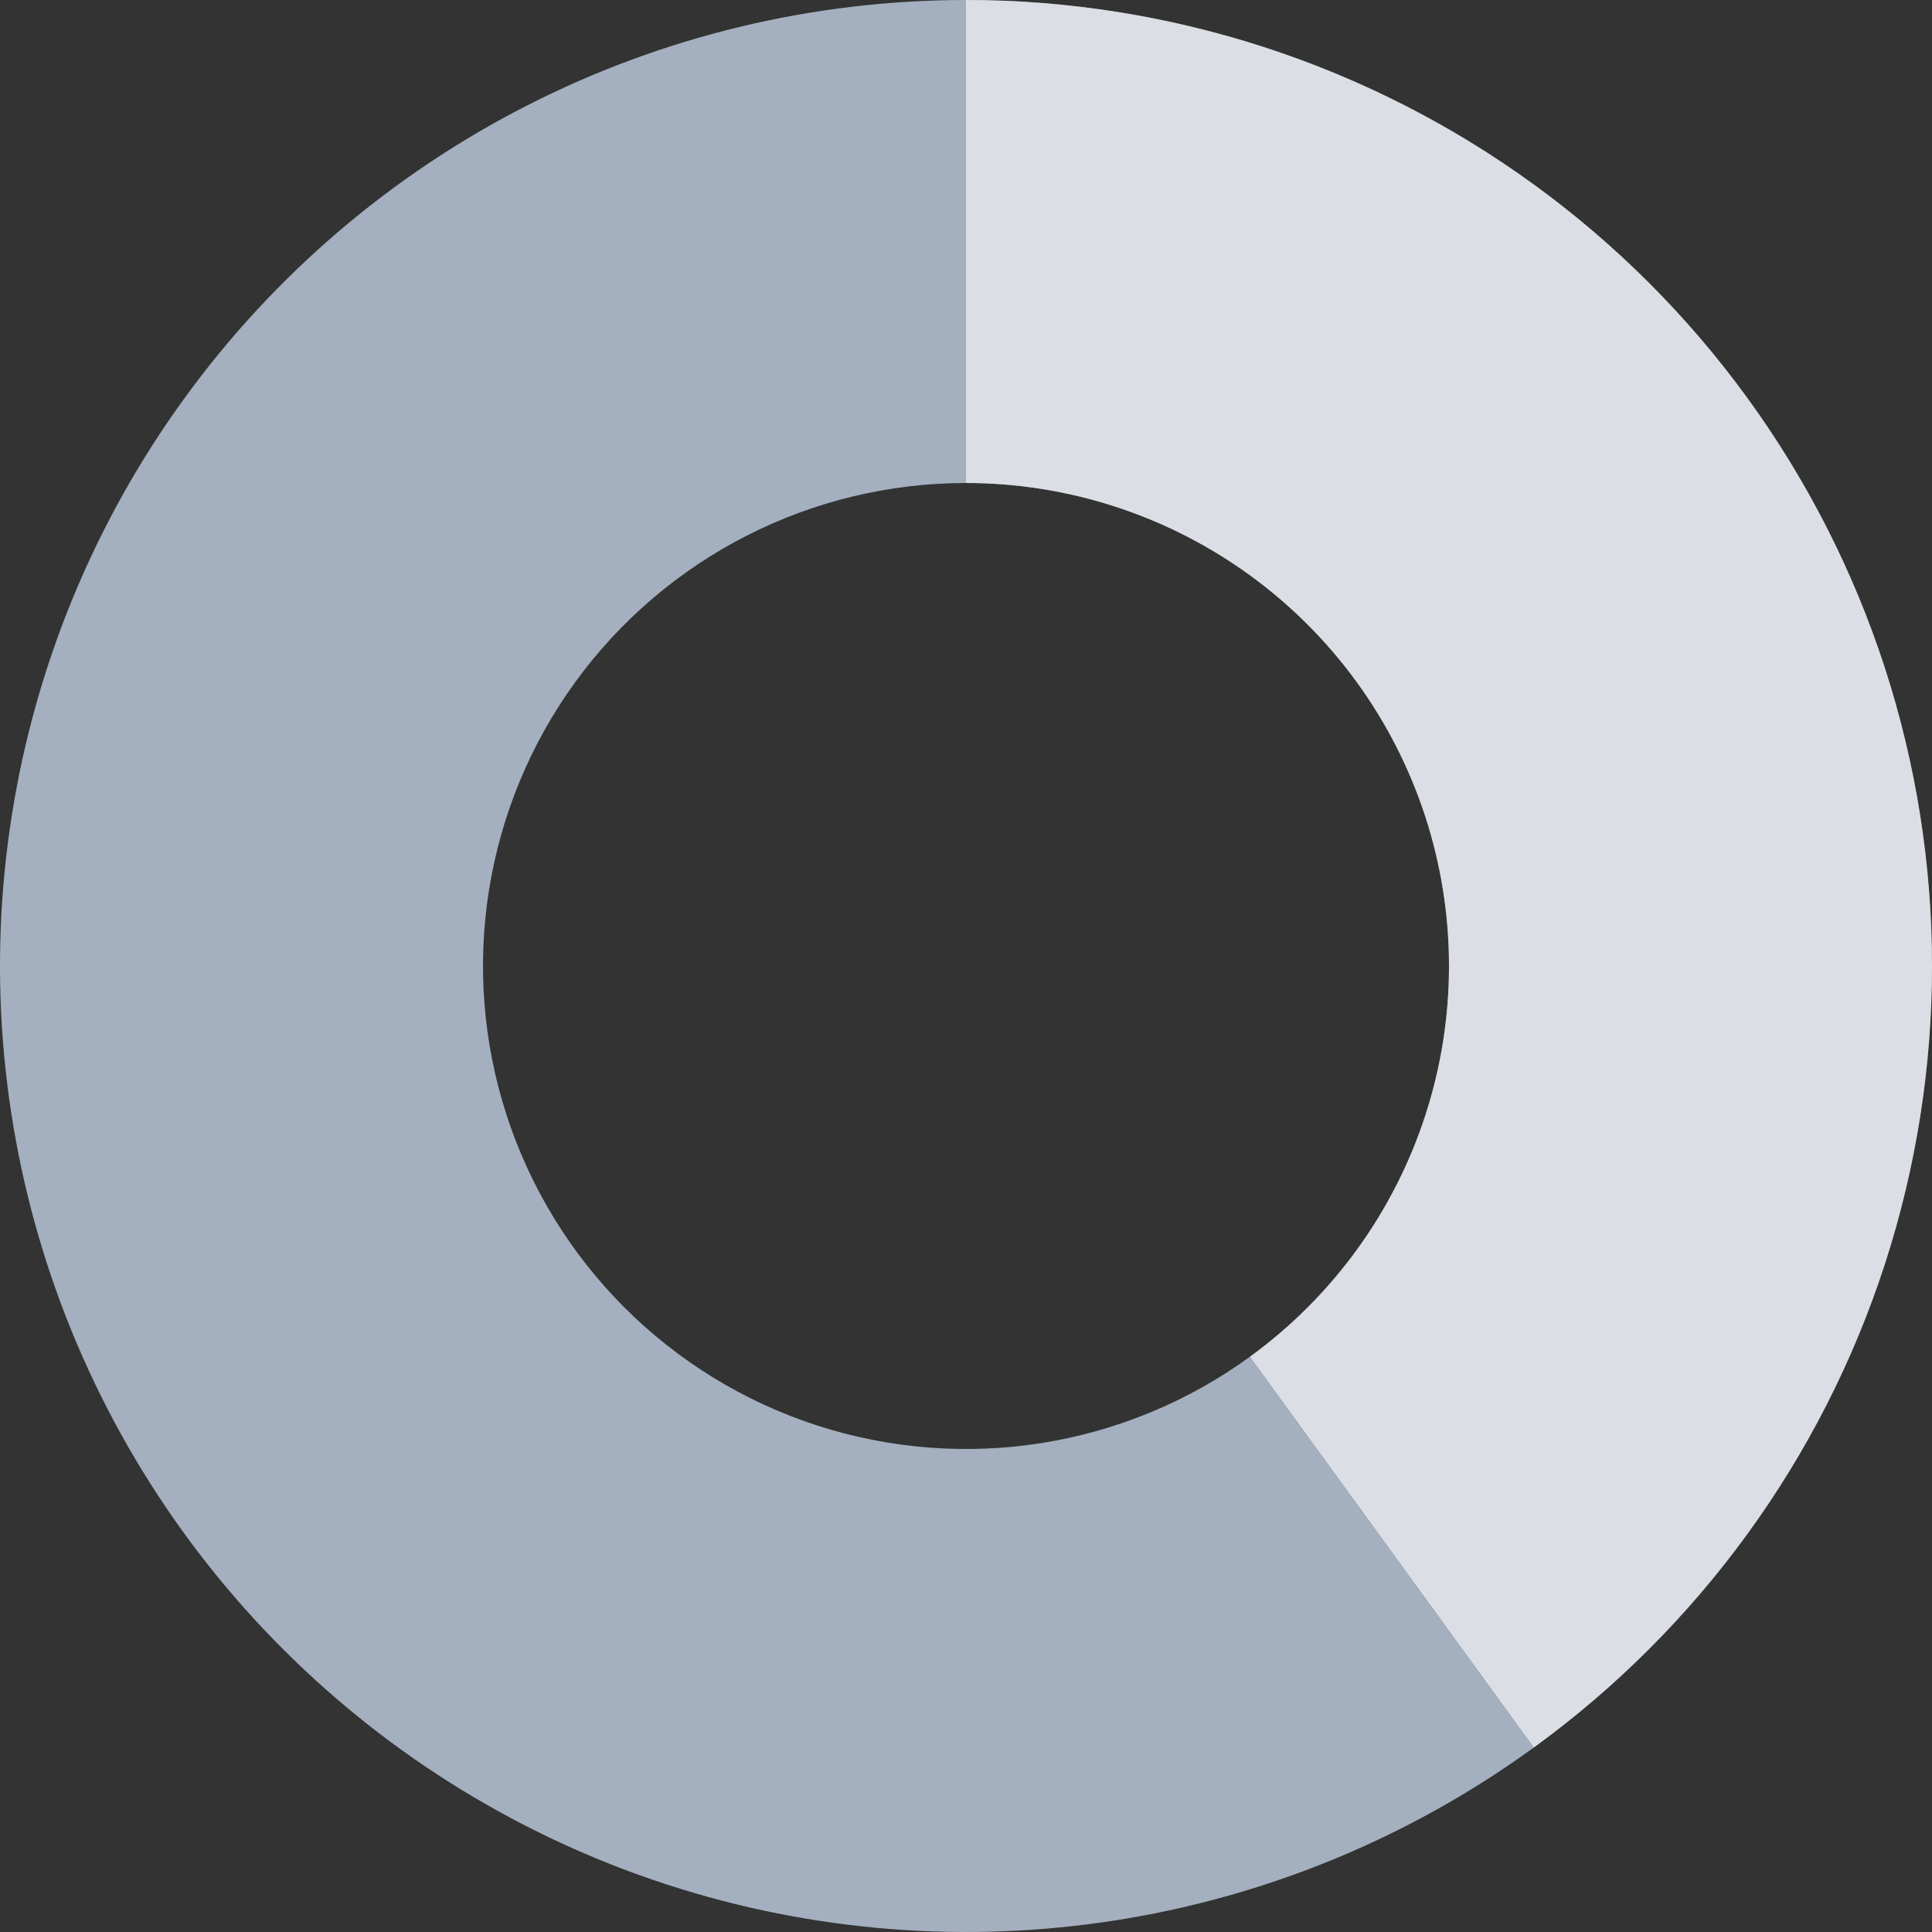 <?xml version="1.0" encoding="UTF-8"?> <svg xmlns="http://www.w3.org/2000/svg" width="300" height="300" viewBox="0 0 300 300" fill="none"><rect x="0" y="0" width="300" height="300" fill="#333333" stroke="none"/><path d="M150 0C126.328 -2.82281e-07 102.993 5.602 81.901 16.349C60.81 27.096 42.561 42.681 28.647 61.832C14.734 80.983 5.55 103.155 1.847 126.535C-1.856 149.915 0.027 173.84 7.342 196.353C14.656 218.866 27.196 239.328 43.934 256.066C60.672 272.804 81.135 285.344 103.647 292.658C126.16 299.973 150.085 301.856 173.465 298.153C196.845 294.45 219.017 285.266 238.168 271.353L194.084 210.676C184.509 217.633 173.423 222.225 161.733 224.077C150.043 225.928 138.08 224.987 126.824 221.329C115.567 217.672 105.336 211.402 96.967 203.033C88.598 194.664 82.328 184.433 78.671 173.176C75.013 161.92 74.072 149.957 75.923 138.267C77.775 126.577 82.367 115.491 89.324 105.916C96.281 96.341 105.405 88.548 115.951 83.174C126.496 77.801 138.164 75 150 75L150 0Z" fill="#A4B0BF"></path><path d="M150 0C181.677 3.77743e-07 212.541 10.028 238.168 28.648C263.795 47.267 282.87 73.521 292.658 103.647C302.447 133.774 302.447 166.226 292.658 196.353C282.87 226.479 263.795 252.733 238.168 271.353L194.084 210.676C206.897 201.367 216.435 188.24 221.329 173.176C226.224 158.113 226.224 141.887 221.329 126.824C216.435 111.76 206.897 98.633 194.084 89.324C181.27 80.014 165.838 75 150 75V0Z" fill="#A4B0BF"></path><path d="M150 0C181.677 3.77743e-07 212.541 10.028 238.168 28.648C263.795 47.267 282.87 73.521 292.658 103.647C302.447 133.774 302.447 166.226 292.658 196.353C282.87 226.479 263.795 252.733 238.168 271.353L194.084 210.676C206.897 201.367 216.435 188.24 221.329 173.176C226.224 158.113 226.224 141.887 221.329 126.824C216.435 111.76 206.897 98.633 194.084 89.324C181.27 80.014 165.838 75 150 75V0Z" fill="white" fill-opacity="0.6"></path></svg> 